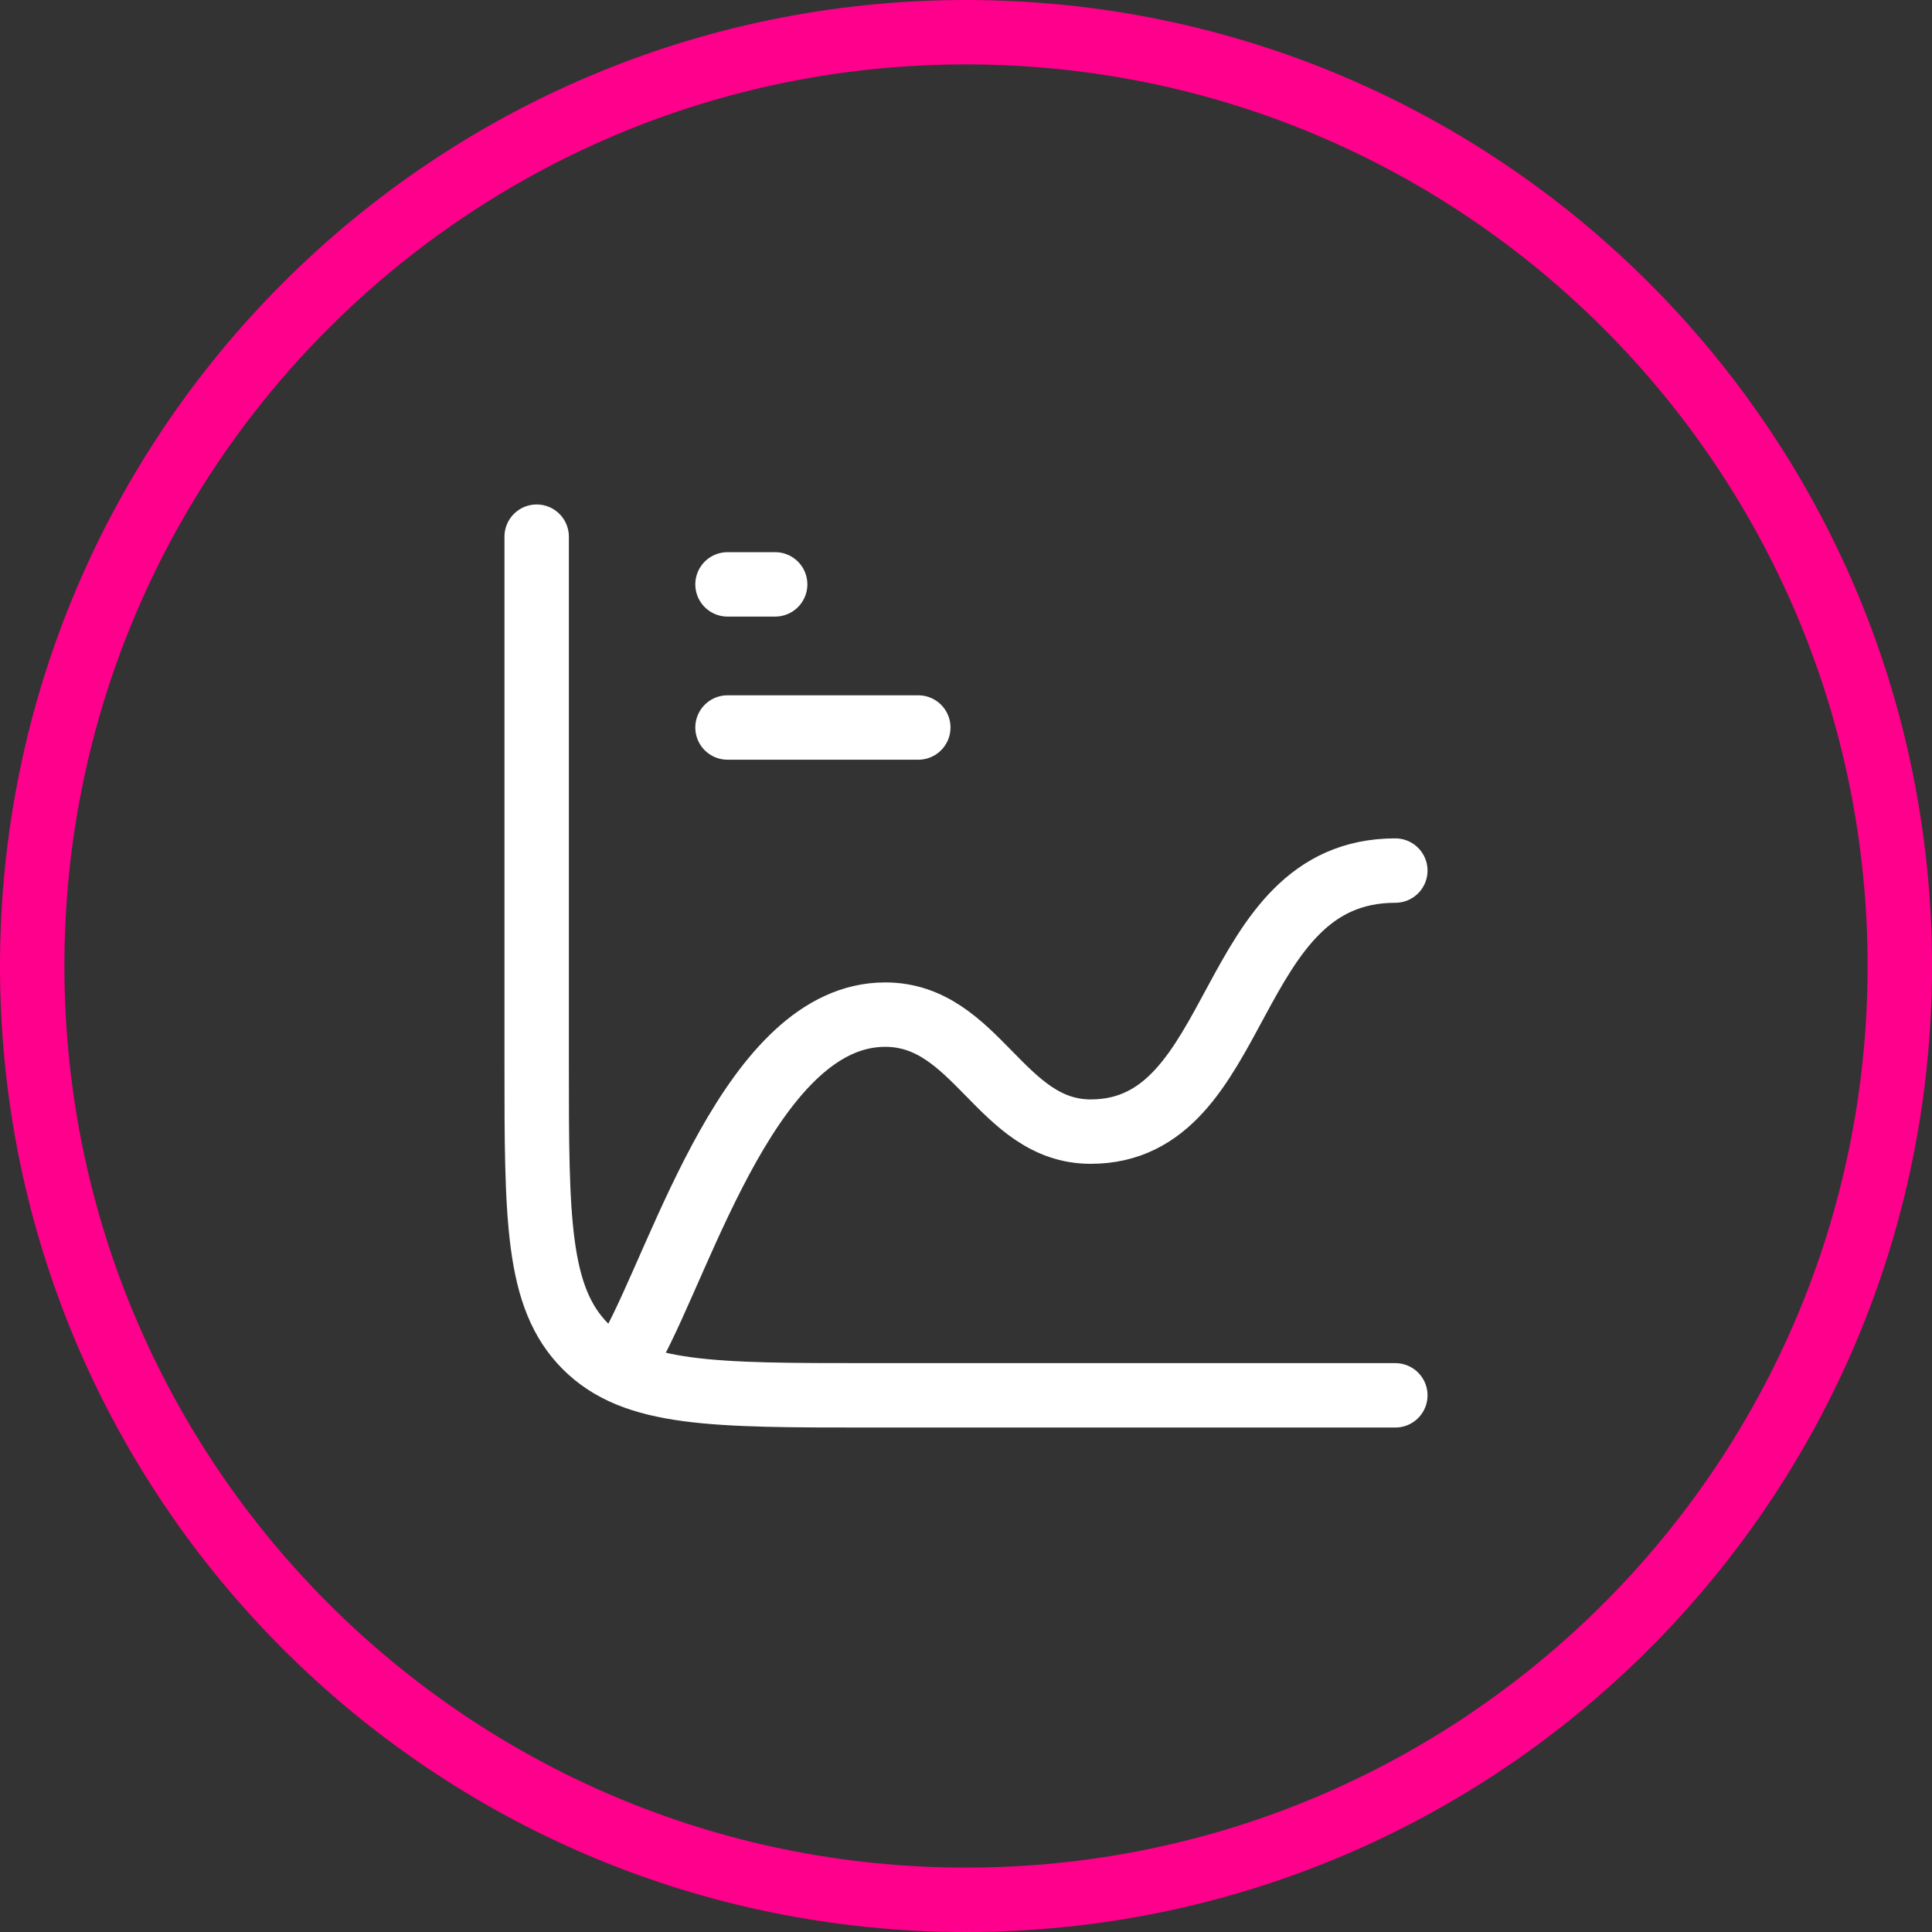 <svg width="36" height="36" viewBox="0 0 36 36" fill="none" xmlns="http://www.w3.org/2000/svg">
<rect x="0" y="0" width="36" height="36" fill="#333333" stroke="none"/>
<path d="M18 35.4C8.39 35.4 0.6 27.61 0.6 18C0.6 8.39 8.39 0.6 18 0.6C27.61 0.6 35.4 8.39 35.4 18C35.4 27.61 27.61 35.4 18 35.4Z" stroke="#FF008C" stroke-width="1.2"/>
<path d="M26 26H16.222C13.289 26 11.822 26 10.911 25.089C10 24.178 10 22.711 10 19.778V10M13.556 10.889H14.444M13.556 13.556H17.111" stroke="white" stroke-width="1.2" stroke-linecap="round" stroke-linejoin="round"/>
<path d="M11.778 25.111C12.729 23.38 14.021 18.906 16.494 18.906C18.204 18.906 18.647 21.086 20.324 21.086C23.206 21.086 22.788 16.222 26 16.222" stroke="white" stroke-width="1.2" stroke-linecap="round" stroke-linejoin="round"/>
</svg>
